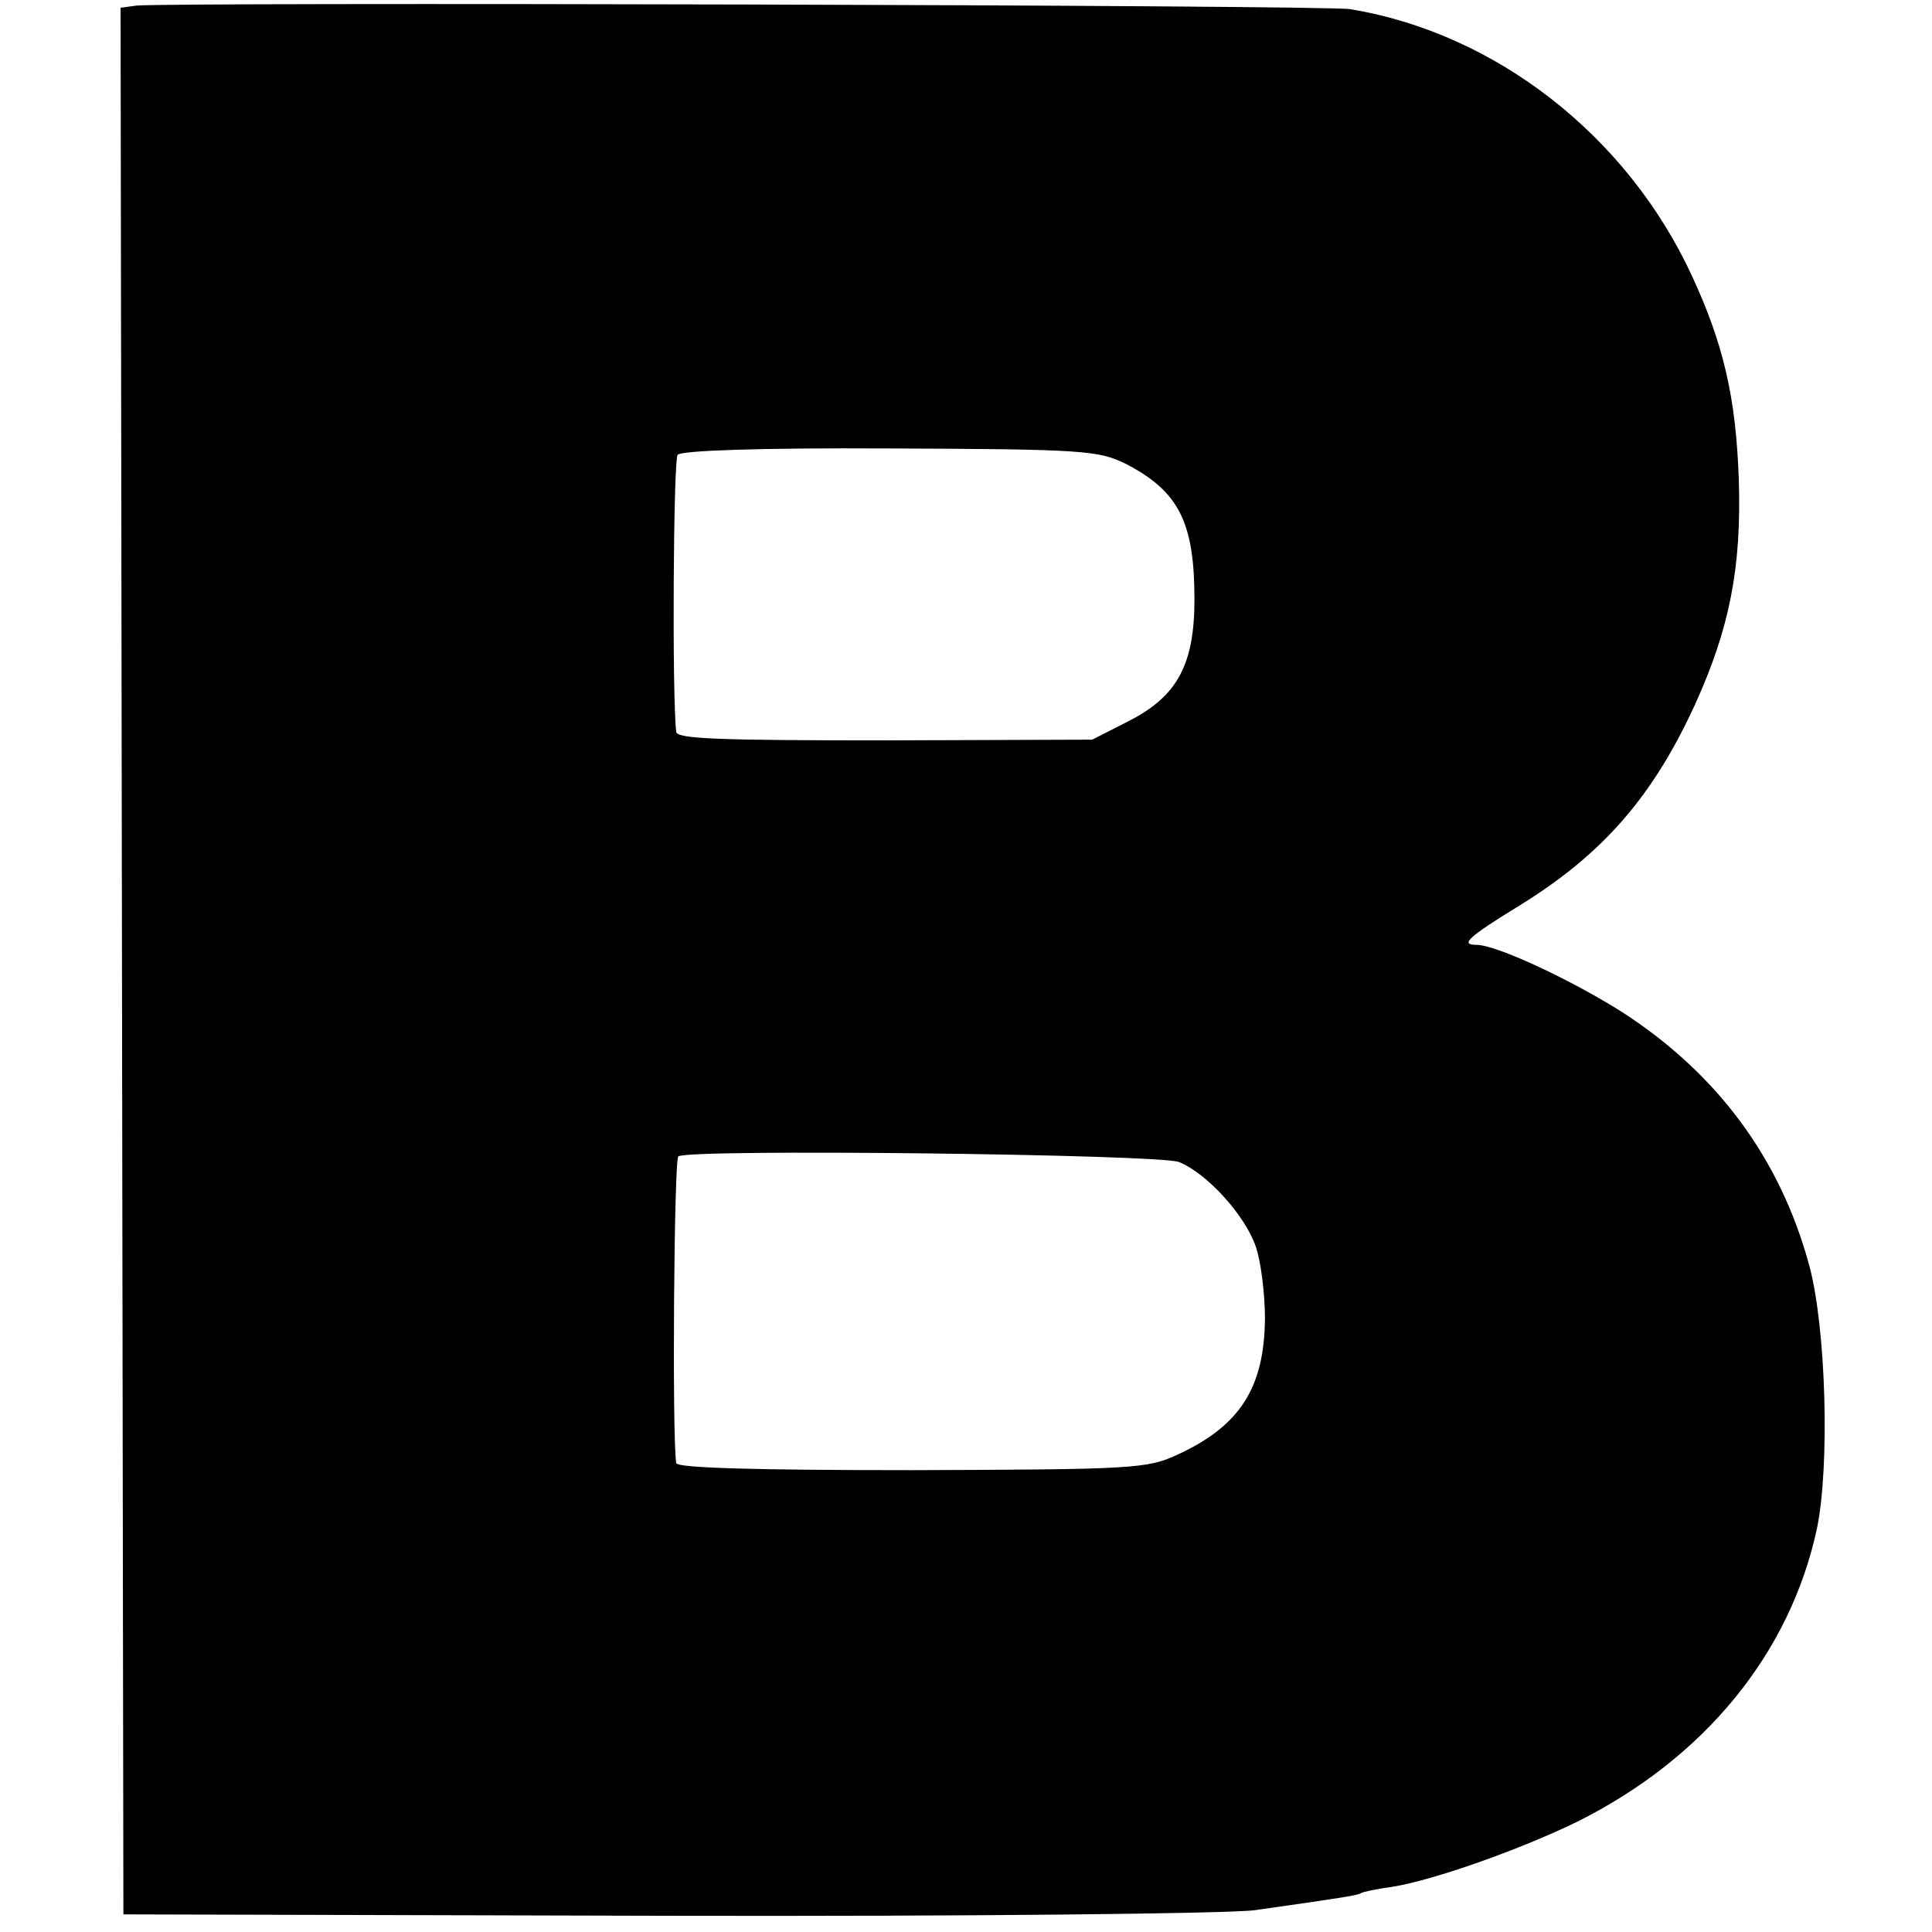 <?xml version="1.0" standalone="no"?>
<!DOCTYPE svg PUBLIC "-//W3C//DTD SVG 20010904//EN"
 "http://www.w3.org/TR/2001/REC-SVG-20010904/DTD/svg10.dtd">
<svg version="1.0" xmlns="http://www.w3.org/2000/svg"
 width="274pt" height="274pt" viewBox="0 0 274 274"
 preserveAspectRatio="xMidYMid meet">
<g transform="translate(0,274) scale(0.1,-0.1)"
fill="#000000" stroke="none">
<path d="M193 2732 l-22 -3 2 -1352 2 -1352 770 -2 c425 -1 799 3 835 8 127
18 145 21 150 24 3 2 22 6 44 9 58 9 182 53 262 92 181 90 303 239 341 417 18
88 13 283 -11 372 -41 152 -131 273 -266 360 -73 46 -178 95 -206 95 -24 0
-12 11 63 57 116 72 187 153 247 284 49 108 66 194 62 319 -4 117 -22 193 -67
290 -92 198 -278 343 -484 377 -32 6 -1686 10 -1722 5z m1404 -650 c75 -39 97
-83 97 -192 0 -92 -24 -137 -92 -172 l-53 -27 -295 -1 c-231 0 -294 2 -295 12
-6 53 -4 385 2 393 5 6 115 10 301 9 277 -1 296 -3 335 -22z m75 -990 c40 -16
94 -76 109 -120 7 -20 13 -66 13 -102 -1 -98 -35 -152 -124 -193 -43 -20 -63
-21 -377 -22 -218 0 -333 3 -334 10 -6 41 -3 431 3 435 14 11 683 3 710 -8z"/>
</g>
</svg>
